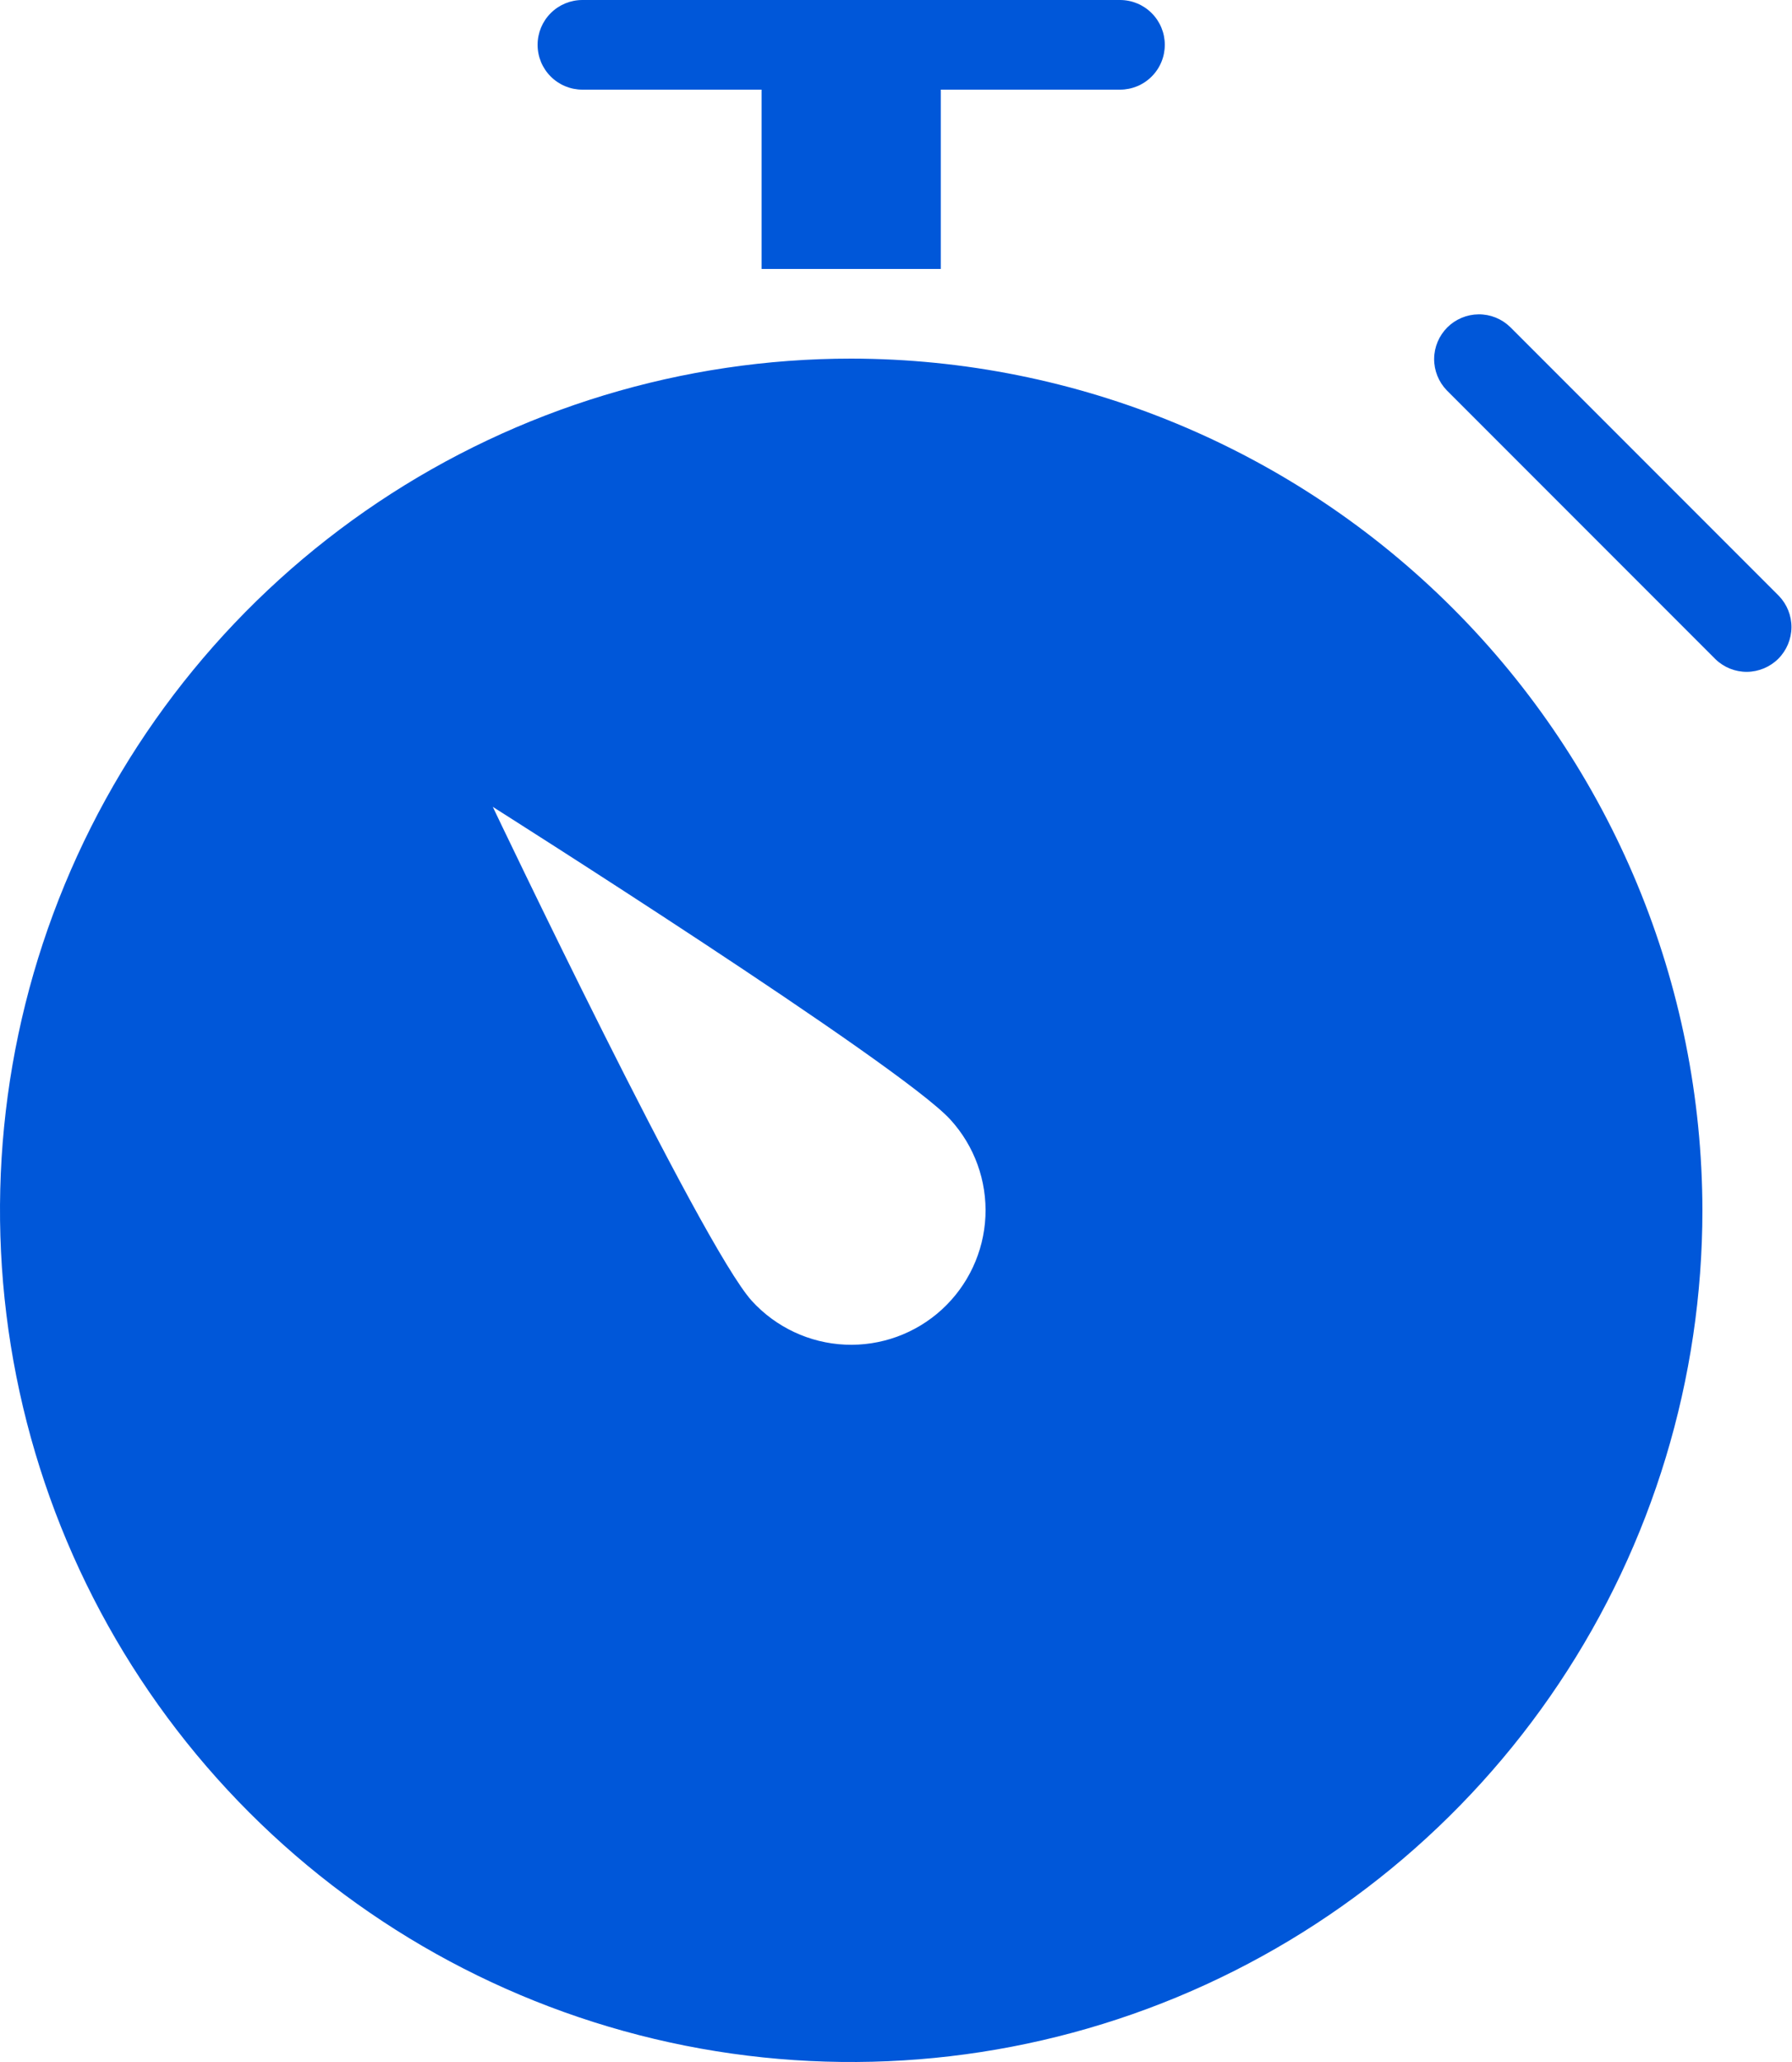 <svg width="40" height="46" viewBox="0 0 40 46" fill="none" xmlns="http://www.w3.org/2000/svg">
<path d="M19 8C15.242 8 11.569 9.114 8.444 11.202C5.32 13.29 2.884 16.257 1.446 19.729C0.008 23.201 -0.368 27.021 0.365 30.707C1.098 34.392 2.908 37.778 5.565 40.435C8.222 43.092 11.608 44.902 15.293 45.635C18.979 46.368 22.799 45.992 26.271 44.554C29.743 43.116 32.71 40.68 34.798 37.556C36.886 34.431 38 30.758 38 27C37.994 21.963 35.991 17.133 32.429 13.571C28.867 10.009 24.037 8.006 19 8V8ZM21.022 29.215C20.434 29.752 19.658 30.033 18.863 29.997C18.069 29.961 17.321 29.61 16.784 29.023C15.667 27.8 11 18 11 18C11 18 20.1 23.753 21.214 24.977C21.75 25.564 22.032 26.341 21.996 27.136C21.96 27.93 21.609 28.678 21.022 29.215Z" fill="#0057D9"/>
<path d="M25 0H13C12.735 0 12.48 0.105 12.293 0.293C12.105 0.48 12 0.735 12 1C12 1.265 12.105 1.52 12.293 1.707C12.48 1.895 12.735 2 13 2H17V6H21V2H25C25.265 2 25.52 1.895 25.707 1.707C25.895 1.52 26 1.265 26 1C26 0.735 25.895 0.48 25.707 0.293C25.52 0.105 25.265 0 25 0Z" fill="#0057D9"/>
<path d="M39.707 13.293L33.707 7.293C33.518 7.111 33.266 7.01 33.004 7.012C32.741 7.015 32.49 7.12 32.305 7.305C32.12 7.491 32.014 7.741 32.012 8.004C32.01 8.266 32.111 8.518 32.293 8.707L38.293 14.707C38.481 14.889 38.734 14.99 38.996 14.988C39.258 14.985 39.509 14.88 39.695 14.695C39.88 14.509 39.985 14.258 39.988 13.996C39.99 13.734 39.889 13.482 39.707 13.293V13.293Z" fill="#0057D9"/>
</svg>
